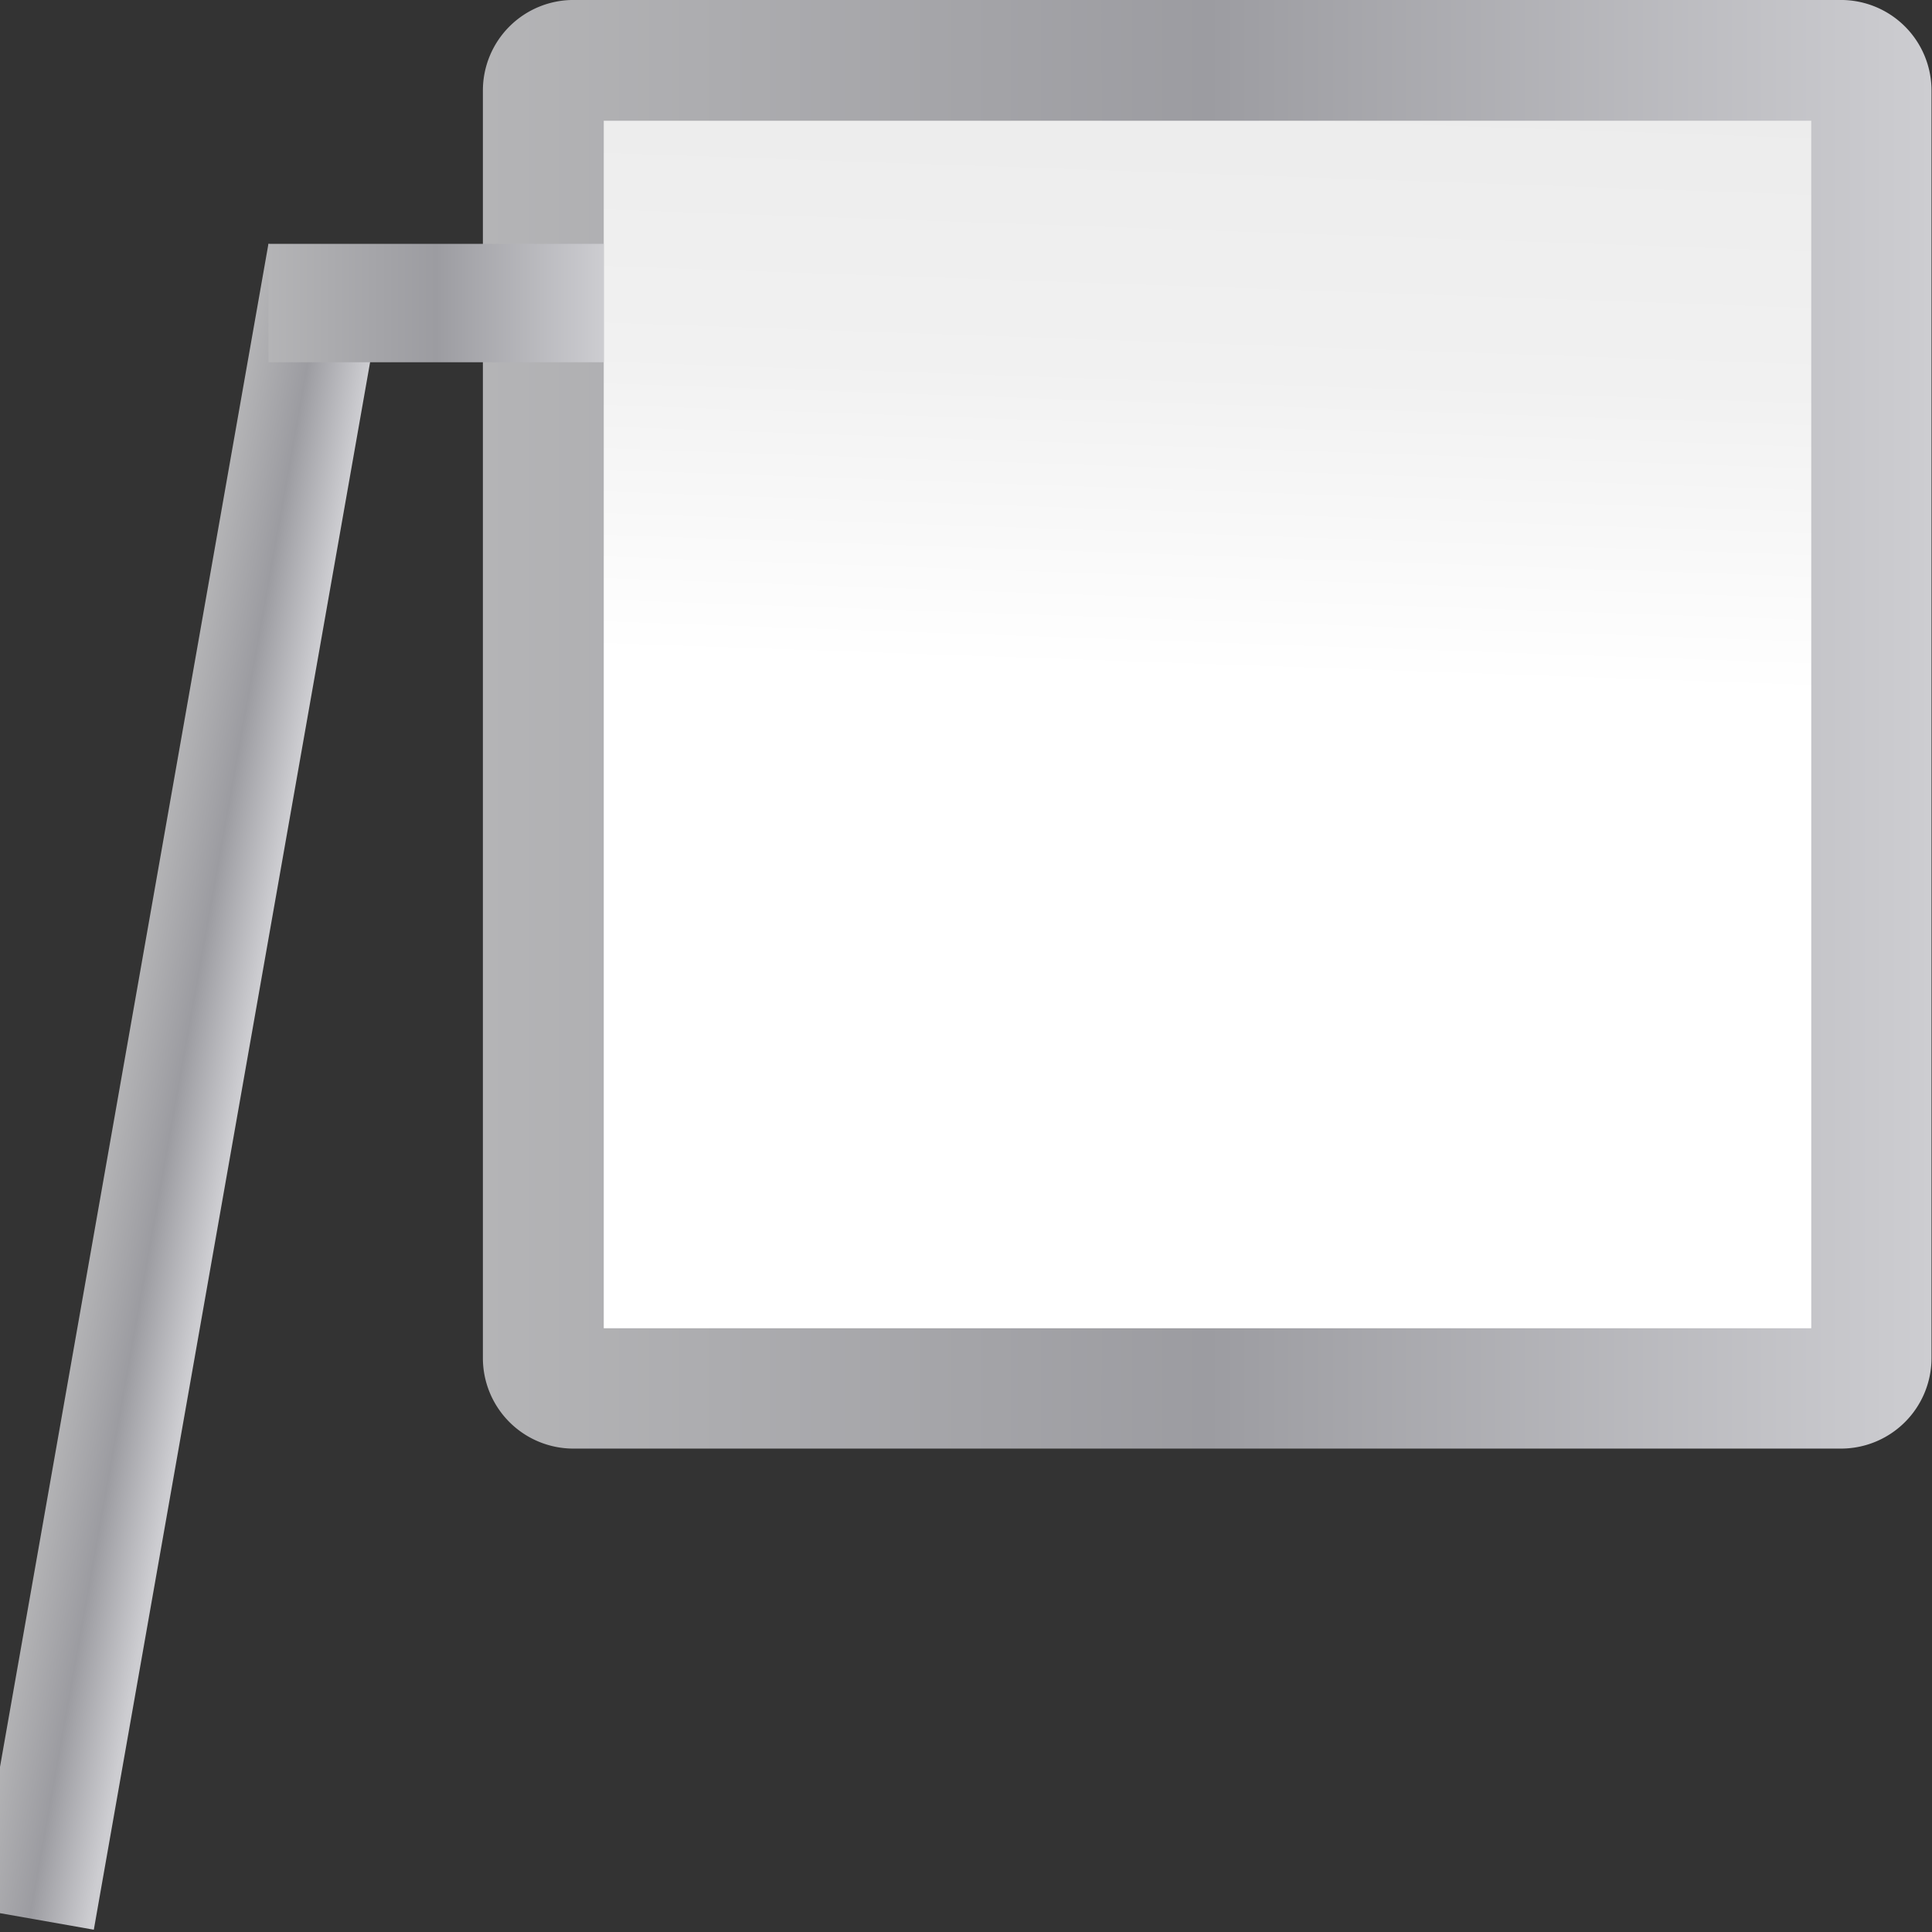 <svg height="16" viewBox="0 0 16 16" width="16" xmlns="http://www.w3.org/2000/svg" xmlns:xlink="http://www.w3.org/1999/xlink"><rect x="0" y="0" width="16" height="16" fill="#333333" stroke="none"/><linearGradient id="a"><stop offset="0" stop-color="#b4b4b6"/><stop offset=".5" stop-color="#9c9ca1"/><stop offset="1" stop-color="#cdcdd1"/></linearGradient><linearGradient id="b" gradientTransform="matrix(.979 0 0 .994 -.826 -8.117)" gradientUnits="userSpaceOnUse" x1="87.328" x2="91.57" y1="106.08" y2="-17.664"><stop offset="0" stop-color="#fff"/><stop offset=".426" stop-color="#fff"/><stop offset=".589" stop-color="#f1f1f1"/><stop offset=".802" stop-color="#eaeaea"/><stop offset="1" stop-color="#dfdfdf"/></linearGradient><linearGradient id="c" gradientUnits="userSpaceOnUse" x1="29.09" x2="122.18" xlink:href="#a" y1="52.365" y2="52.365"/><linearGradient id="d" gradientTransform="matrix(.123 .022 -.022 .123 0 0)" gradientUnits="userSpaceOnUse" x1="20.32" x2="28.32" xlink:href="#a" y1="68.822" y2="68.822"/><linearGradient id="e" gradientUnits="userSpaceOnUse" x1="17.785" x2="40" xlink:href="#a" y1="20.078" y2="20.078"/><g transform="scale(.125)"><path d="m34.908 5.82a5.82 5.82 0 0 0 -5.818 5.818v81.453a5.82 5.82 0 0 0 5.818 5.818h81.453a5.82 5.82 0 0 0 5.818-5.818v-81.453a5.82 5.82 0 0 0 -5.818-5.818z" fill="url(#c)" transform="matrix(1.031 0 0 1.031 2.001 -6.002)"/><path d="m40 8h80v80h-80z" fill="url(#b)"/><path d="m2.223 2.02-2.223 12.613v1.211l.777.137 2.43-13.787z" fill="url(#d)" stroke-width=".125" transform="scale(8)"/><path d="m17.785 16.156h22.215v7.844h-22.215z" fill="url(#e)"/></g></svg>